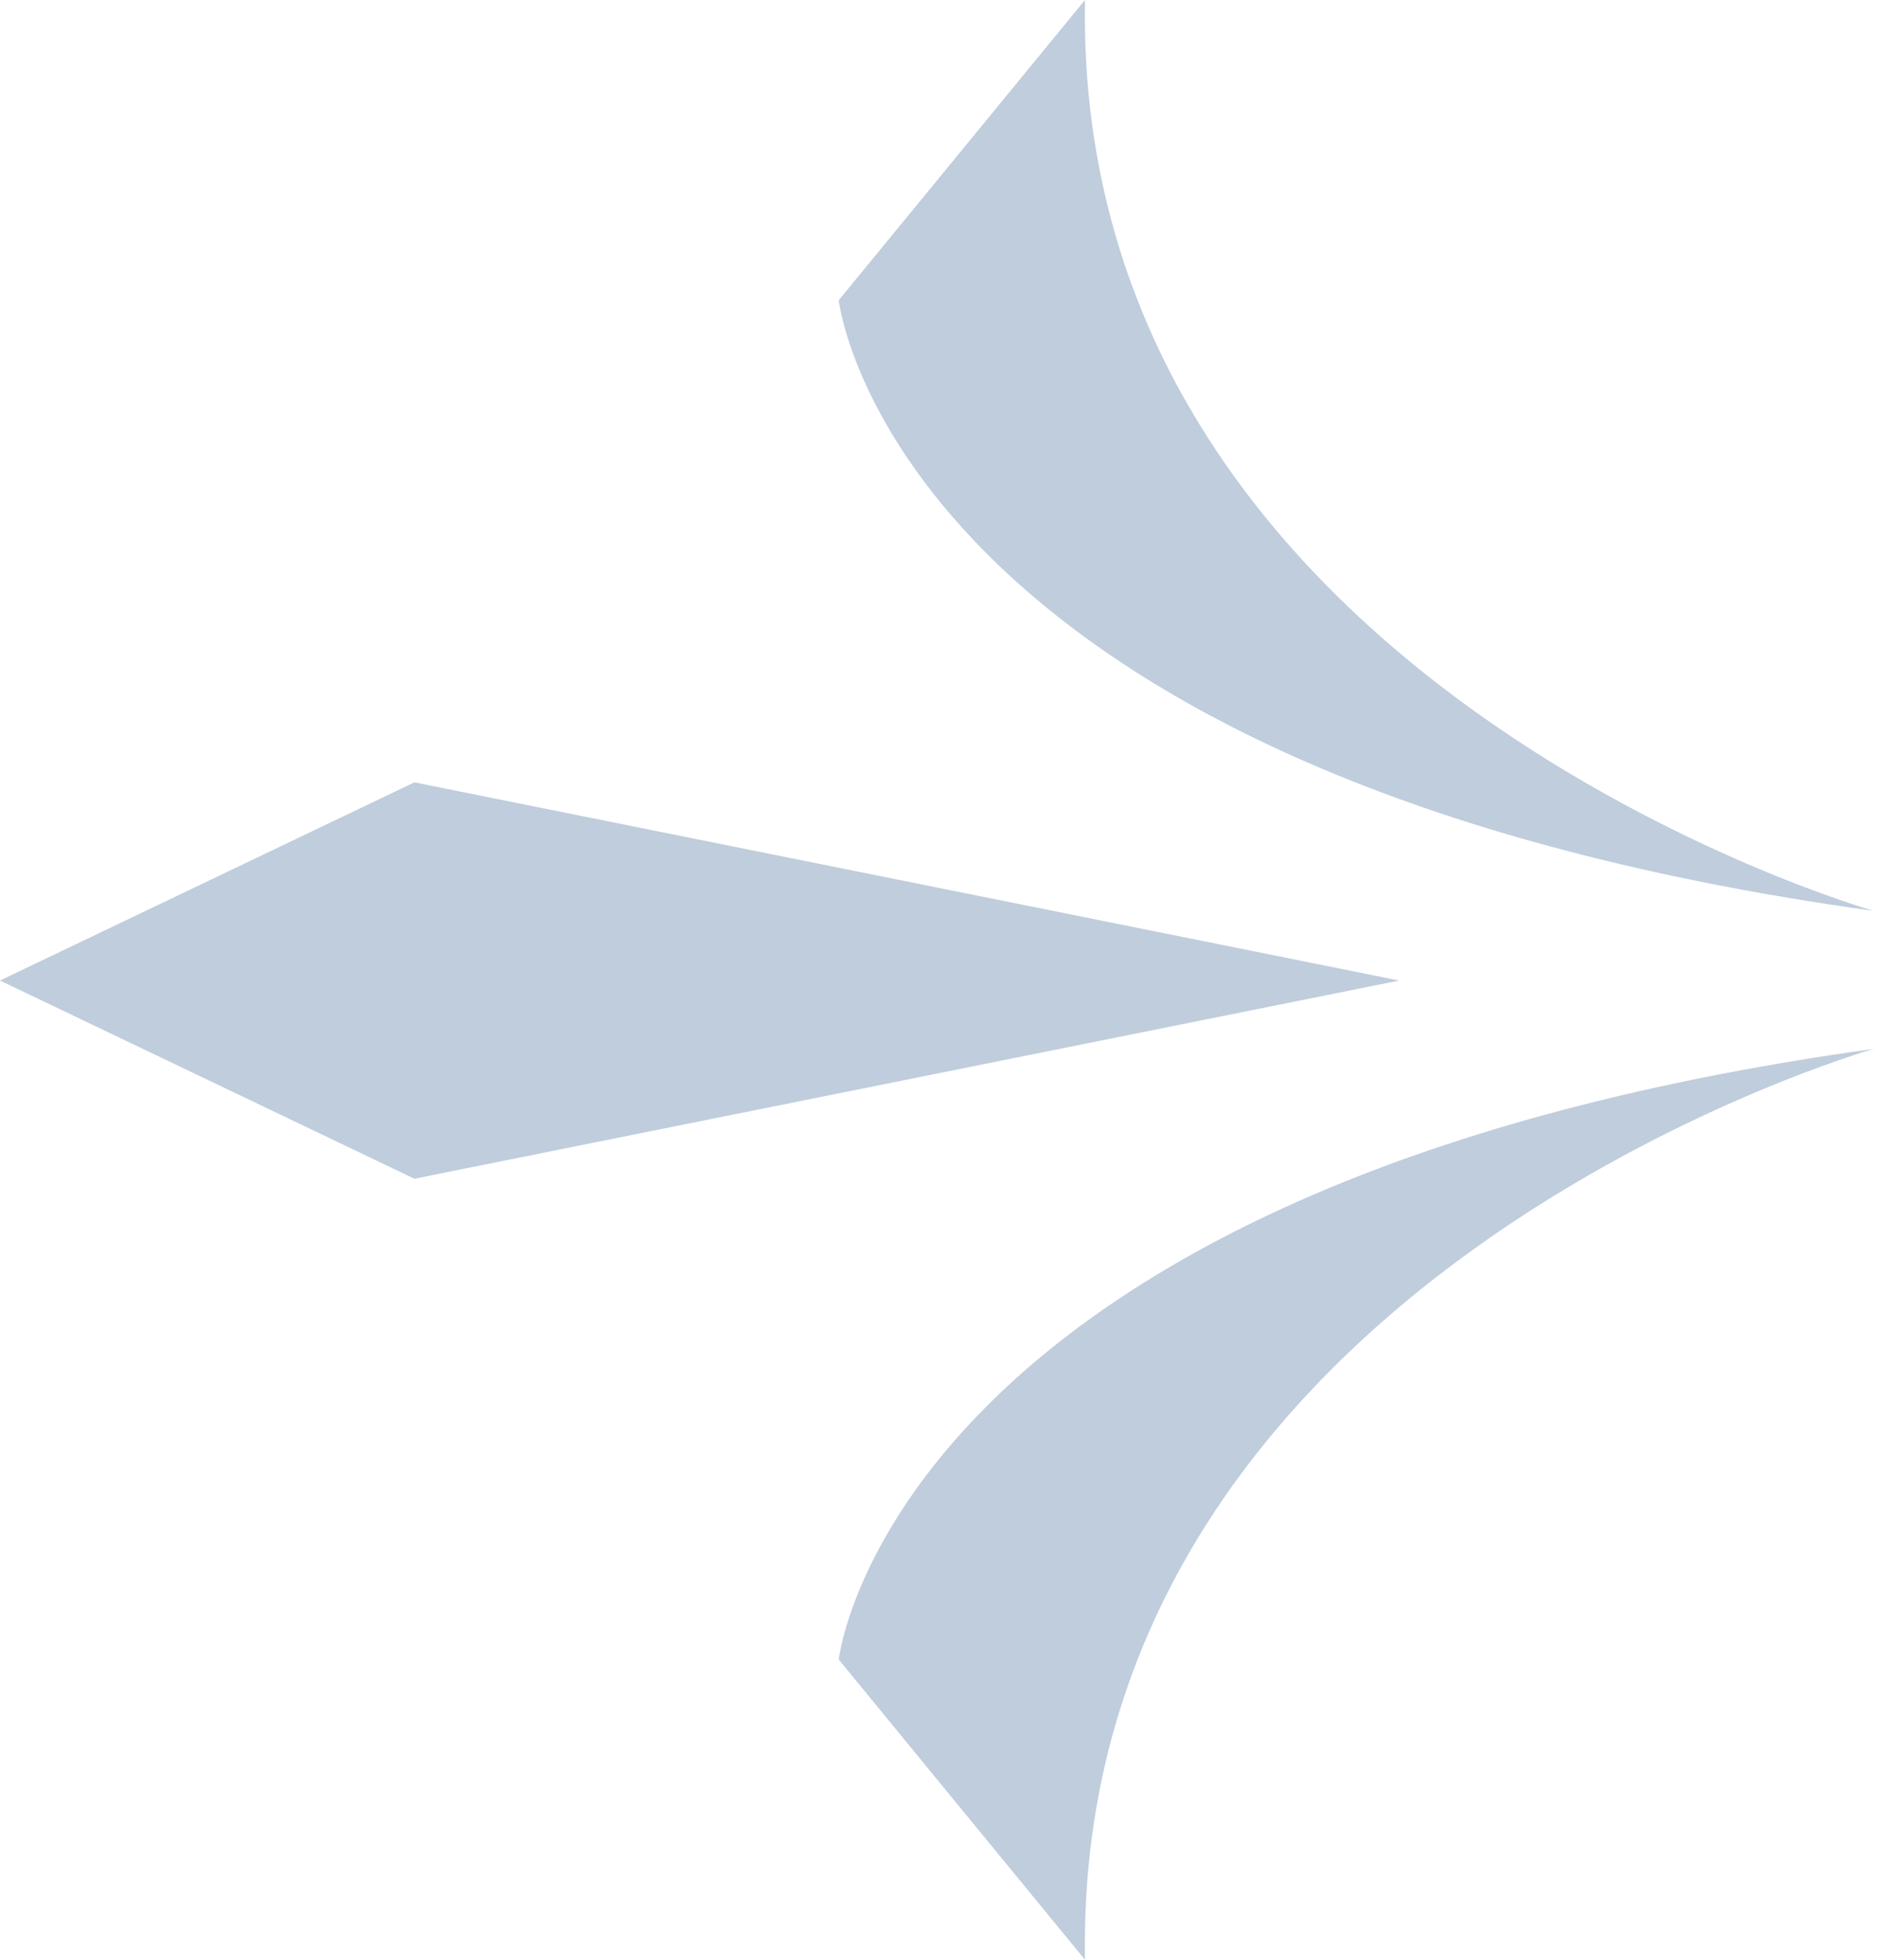 <?xml version="1.0" encoding="UTF-8"?> <svg xmlns="http://www.w3.org/2000/svg" width="23" height="24" viewBox="0 0 23 24" fill="none"> <g opacity="0.3"> <path d="M13.288 24L10.272 20.323C10.272 20.323 10.91 14.512 22.947 12.845C22.947 12.845 13.141 15.64 13.288 24Z" fill="#27578D"></path> <path d="M13.288 0L10.272 3.677C10.272 3.677 10.91 9.488 22.947 11.155C22.947 11.155 13.141 8.36 13.288 0Z" fill="#27578D"></path> <path d="M0 12.008L5.075 14.435L17.136 12.008L5.075 9.581L0 12.008Z" fill="#27578D"></path> </g> </svg> 